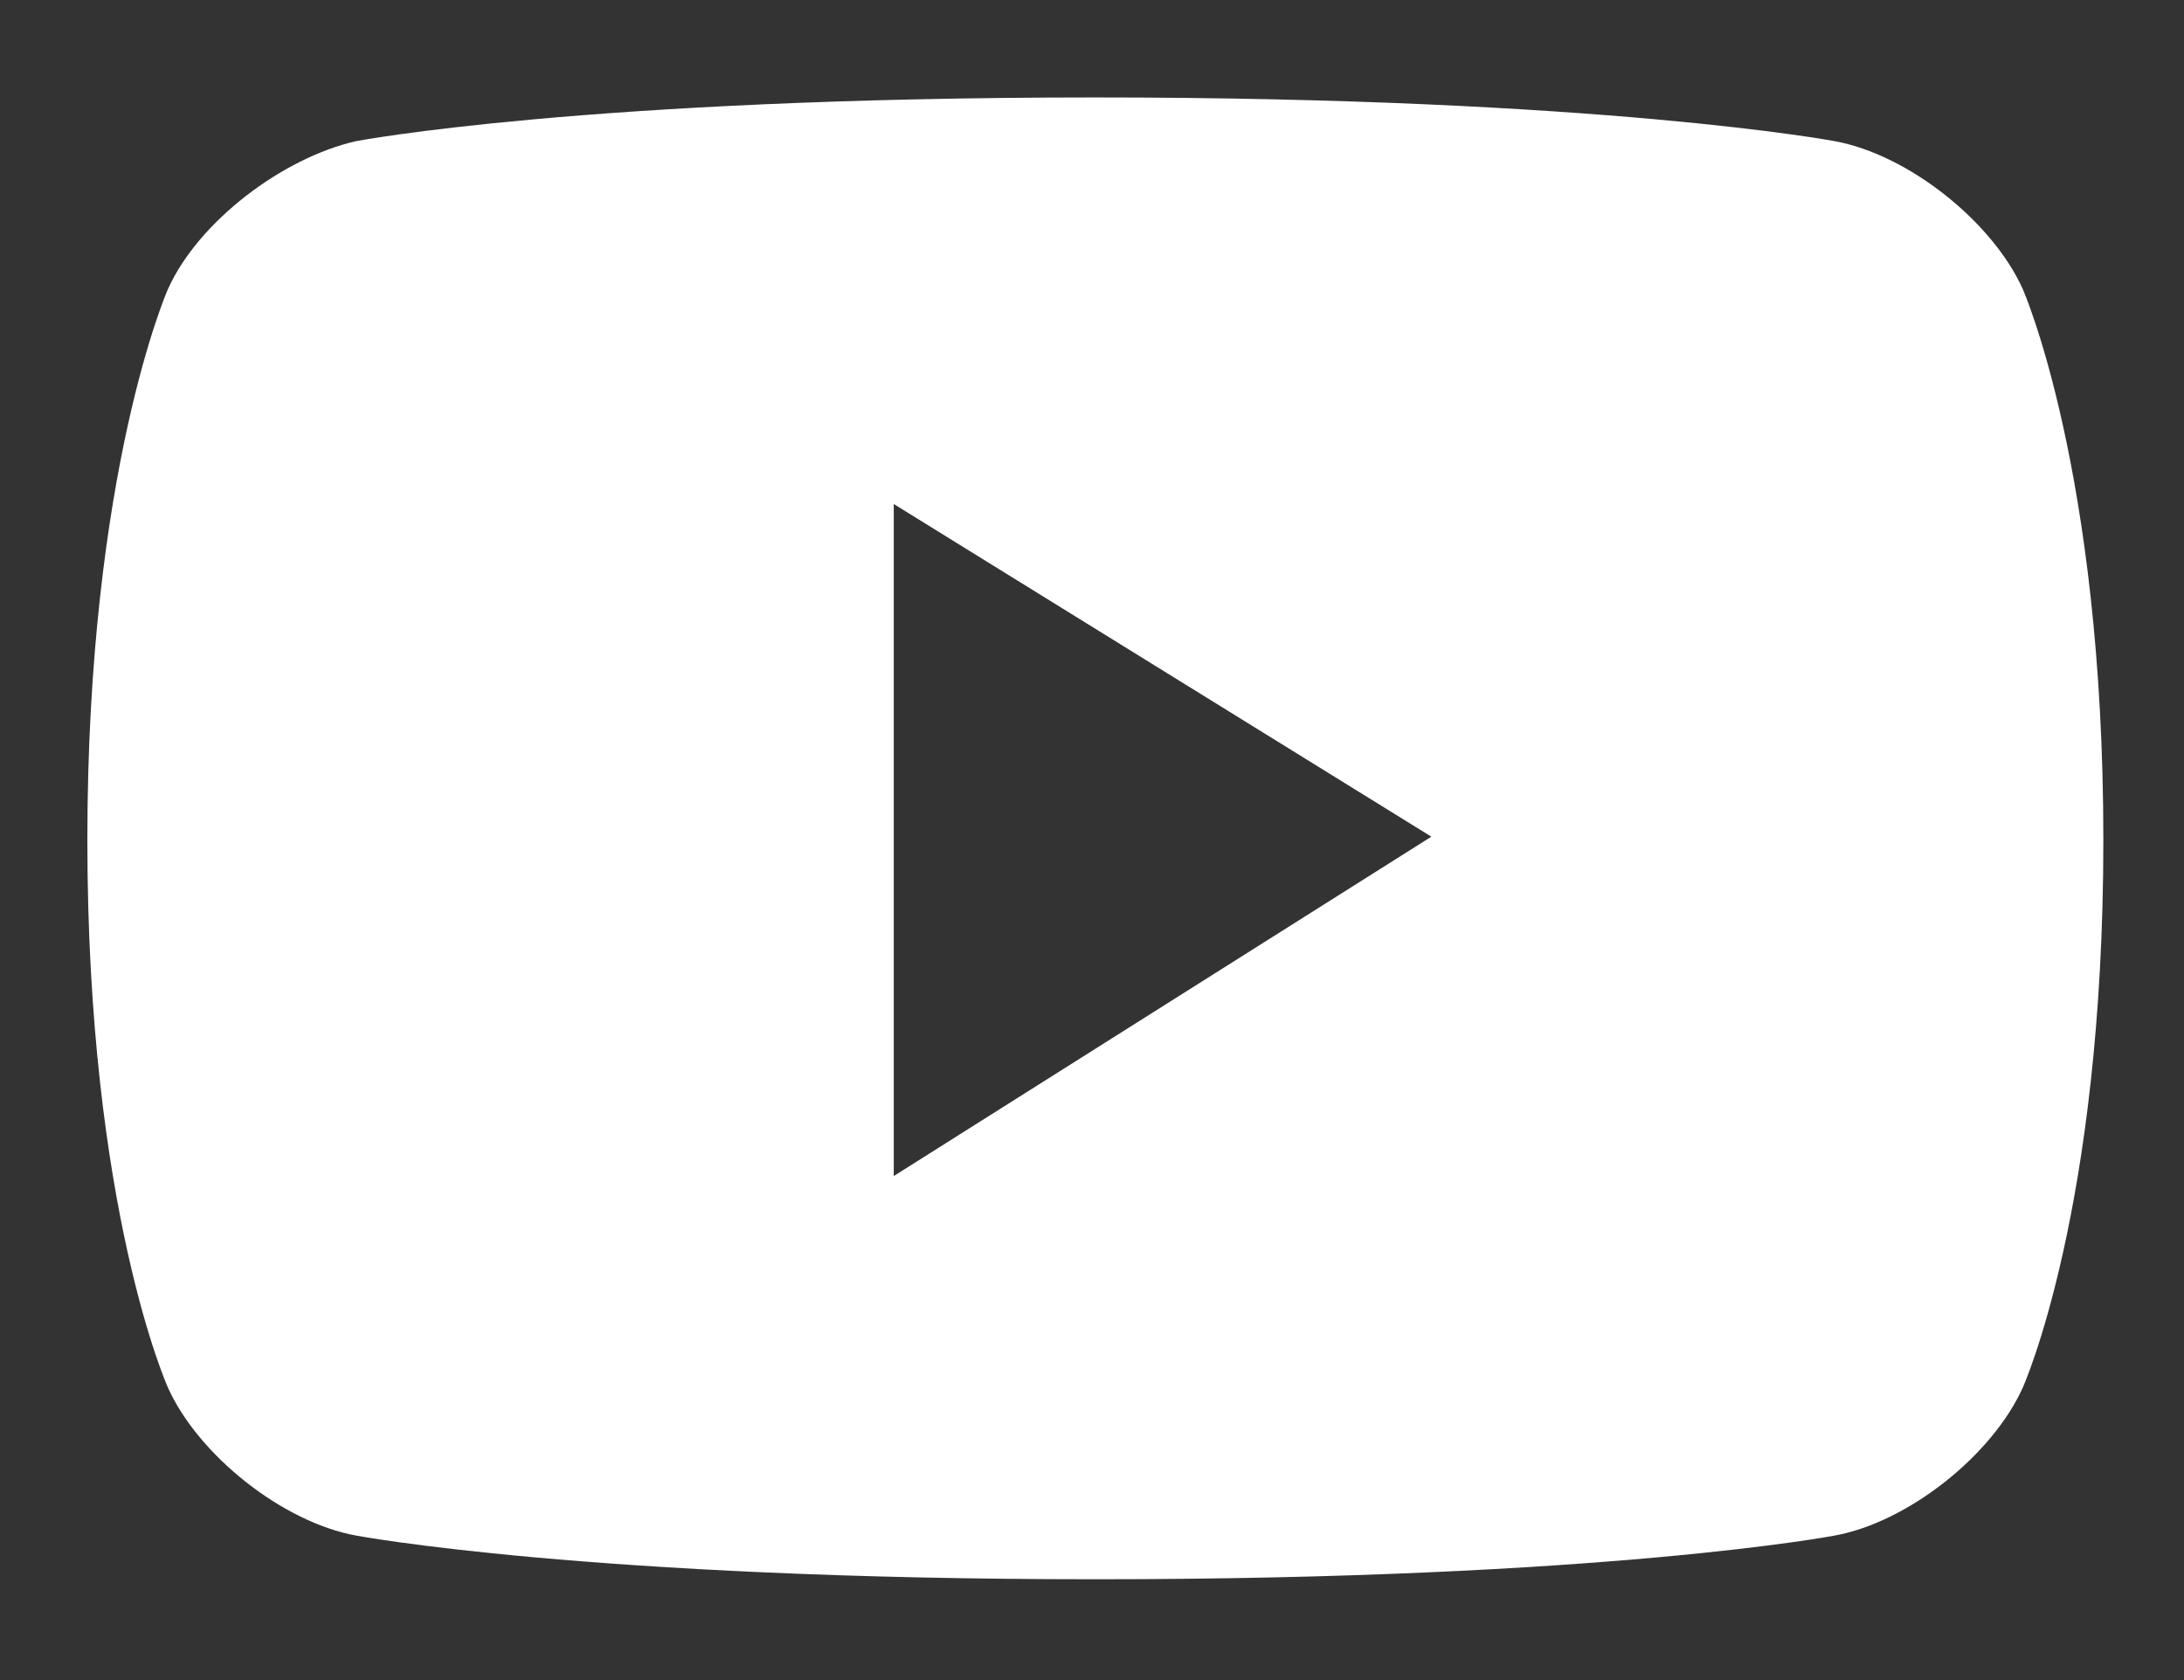 <?xml version="1.0" encoding="utf-8"?>
<!-- Generator: Adobe Illustrator 25.4.6, SVG Export Plug-In . SVG Version: 6.00 Build 0)  -->
<svg version="1.1" id="Layer_1" xmlns="http://www.w3.org/2000/svg" xmlns:xlink="http://www.w3.org/1999/xlink" x="0px" y="0px"
	 viewBox="0 0 65 50" style="enable-background:new 0 0 65 50;" xml:space="preserve">
<rect x="0" y="0" width="65" height="50" fill="#333333" stroke="none"/>
<style type="text/css">
	.st0{fill:#FFFFFF;}
</style>
<g>
	<path class="st0" d="M60.2,8.6c-0.9-2-3.4-4-5.6-4.4c0,0-6.9-1.3-22-1.3h0c-15.2,0-22,1.3-22,1.3C8.4,4.7,5.9,6.6,5,8.6
		C5,8.6,2.6,14,2.6,25S5,41.3,5,41.3c0.9,2,3.4,4,5.6,4.4c0,0,6.9,1.3,22,1.3h0c15.2,0,22-1.3,22-1.3c2.2-0.4,4.7-2.4,5.6-4.4
		c0,0,2.4-5.3,2.4-16.3S60.2,8.6,60.2,8.6z M26.6,35V15l16,9.9L26.6,35z"/>
</g>
</svg>
